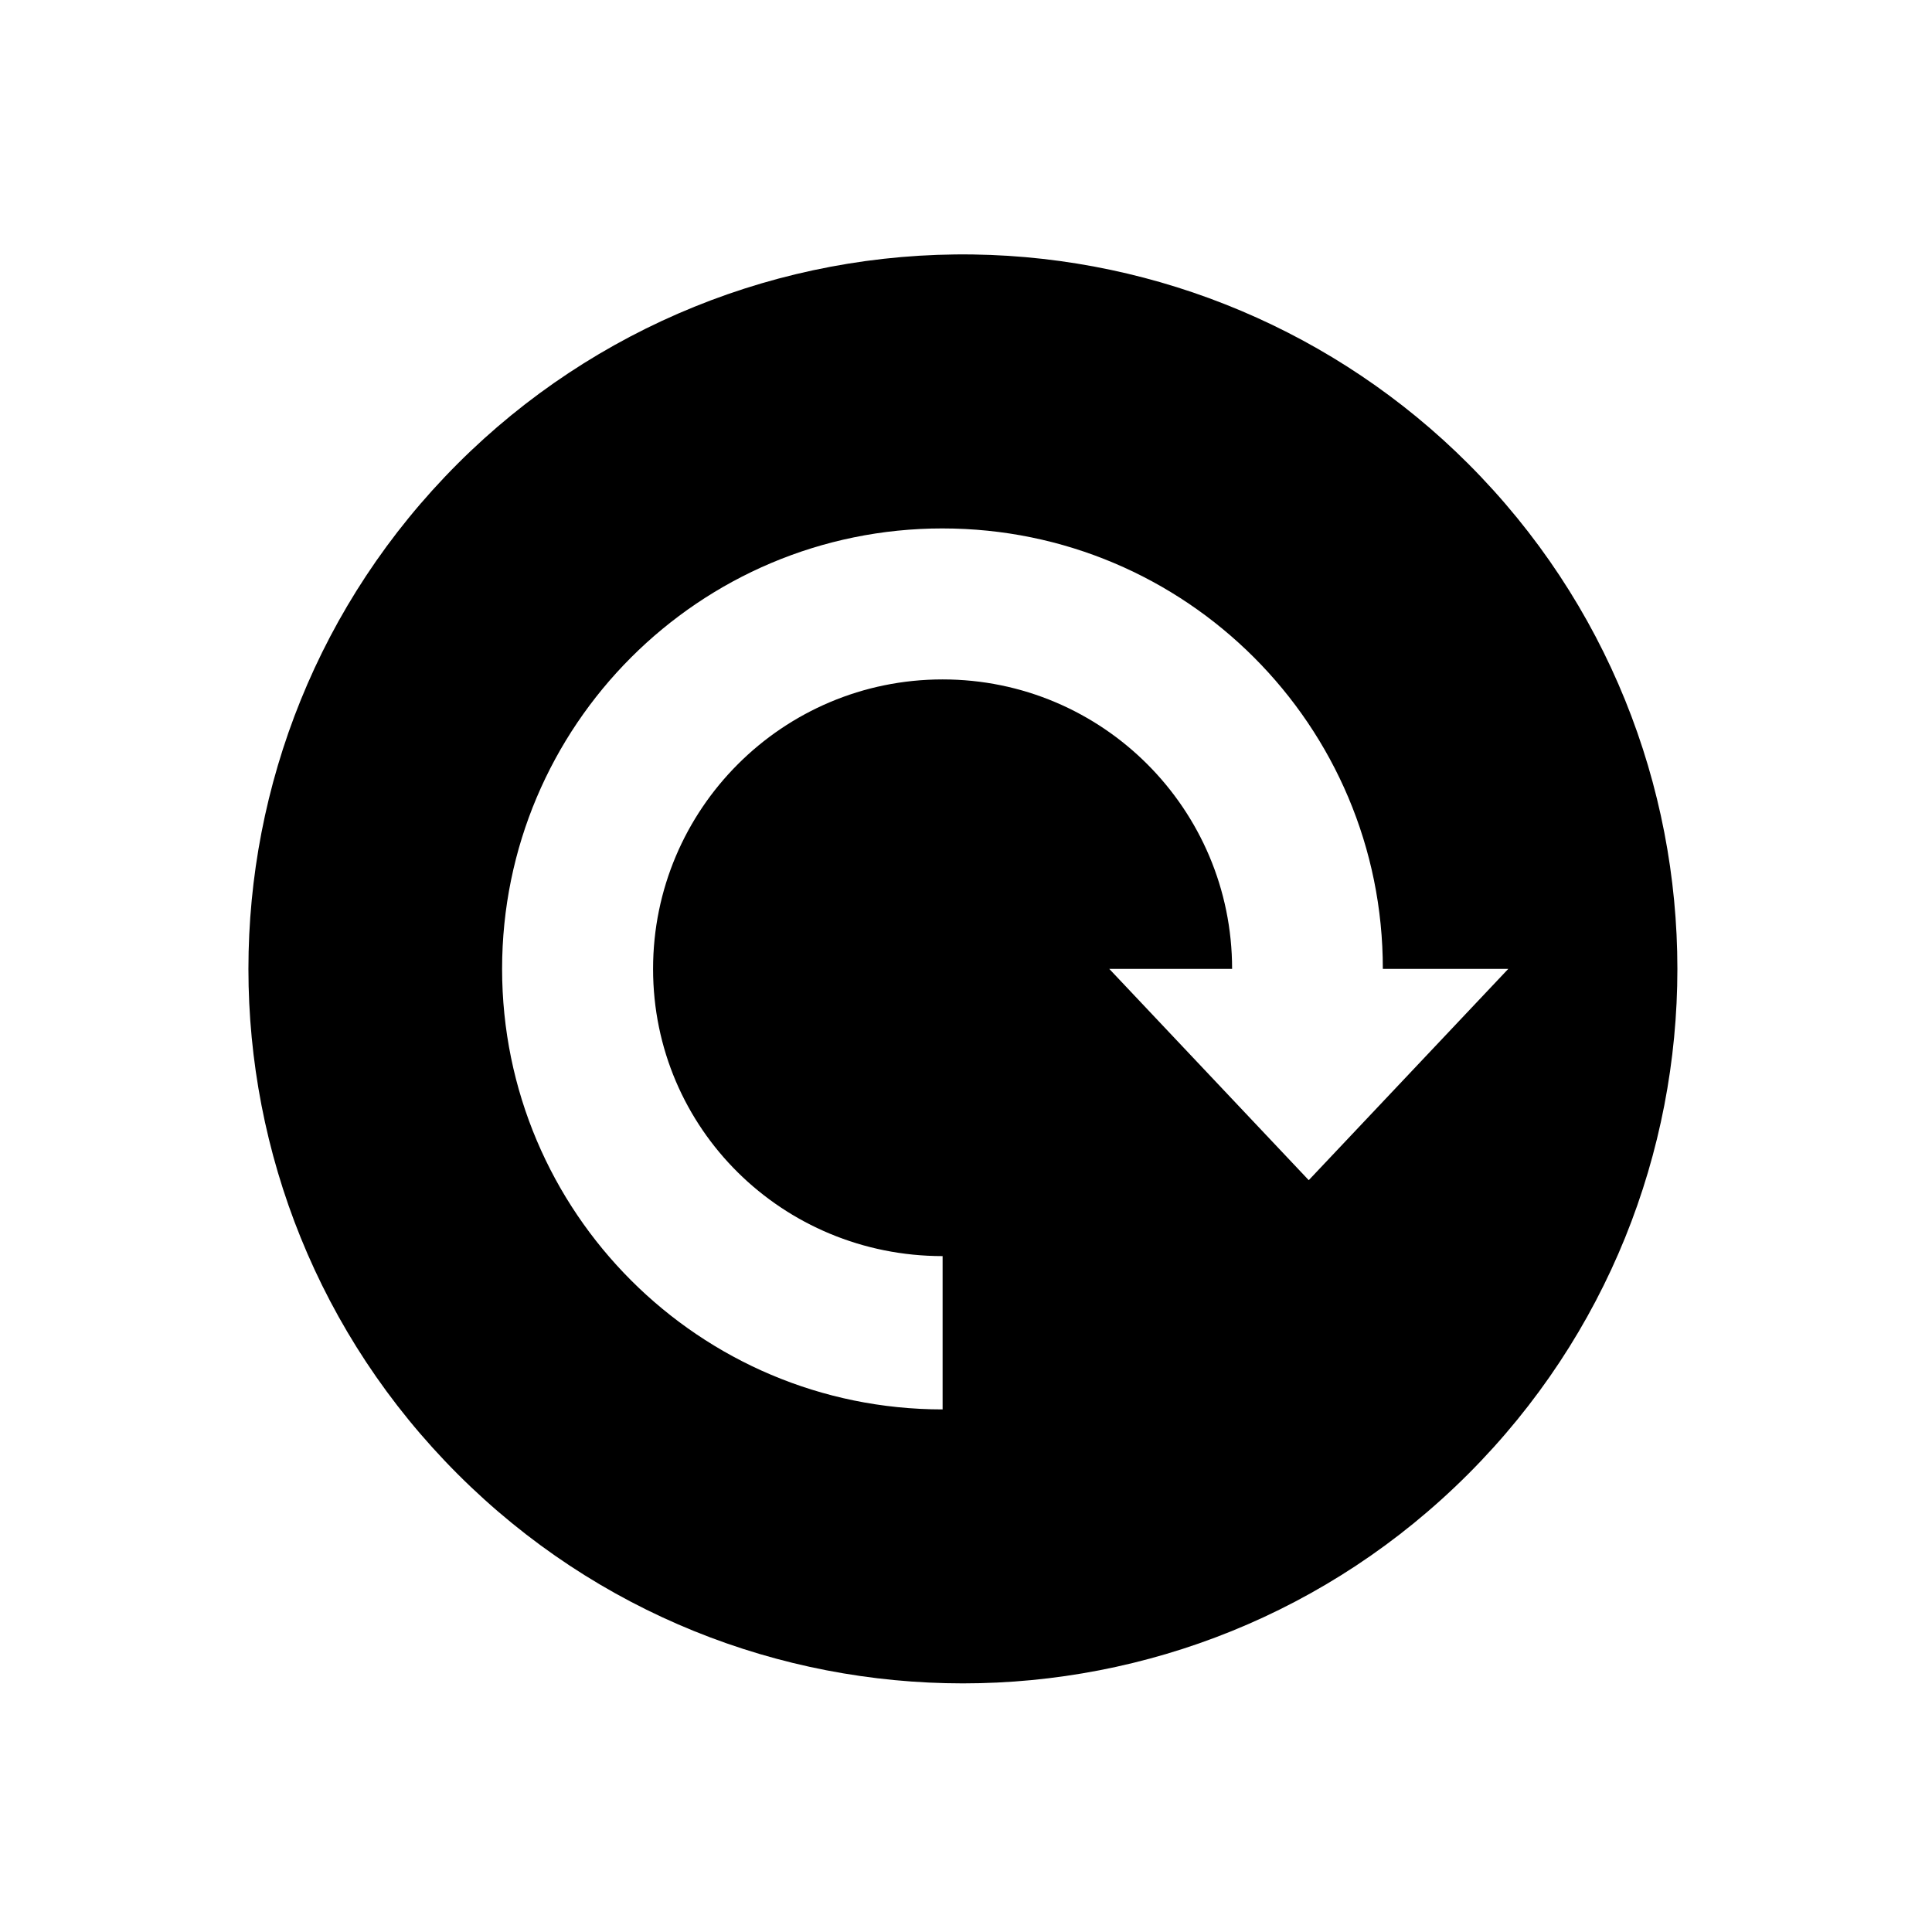 <?xml version="1.0" encoding="UTF-8"?>
<!-- Uploaded to: SVG Repo, www.svgrepo.com, Generator: SVG Repo Mixer Tools -->
<svg fill="#000000" width="800px" height="800px" version="1.1" viewBox="144 144 512 512" xmlns="http://www.w3.org/2000/svg">
 <path d="m401.95 211.44c-51.176-0.75-100.47 19.25-136.66 55.441-73.941 73.941-73.941 193.83 0 267.77 73.938 73.949 193.82 73.949 267.77 0.012 0-0.004 0.004-0.004 0.012-0.012 73.938-73.941 73.938-193.83 0-267.77-34.836-34.828-81.875-54.719-131.12-55.441zm-8.156 72.602c64.465 0 116.73 52.258 116.67 116.73h33.238l-52.871 55.988-52.859-55.988h32.547c-0.004-42.371-34.348-76.719-76.719-76.719-42.375 0-76.73 34.348-76.73 76.719s34.355 76.109 76.73 76.109v40.629c-64.473 0-116.74-52.266-116.74-116.74s52.262-116.73 116.73-116.73z"/>
</svg>